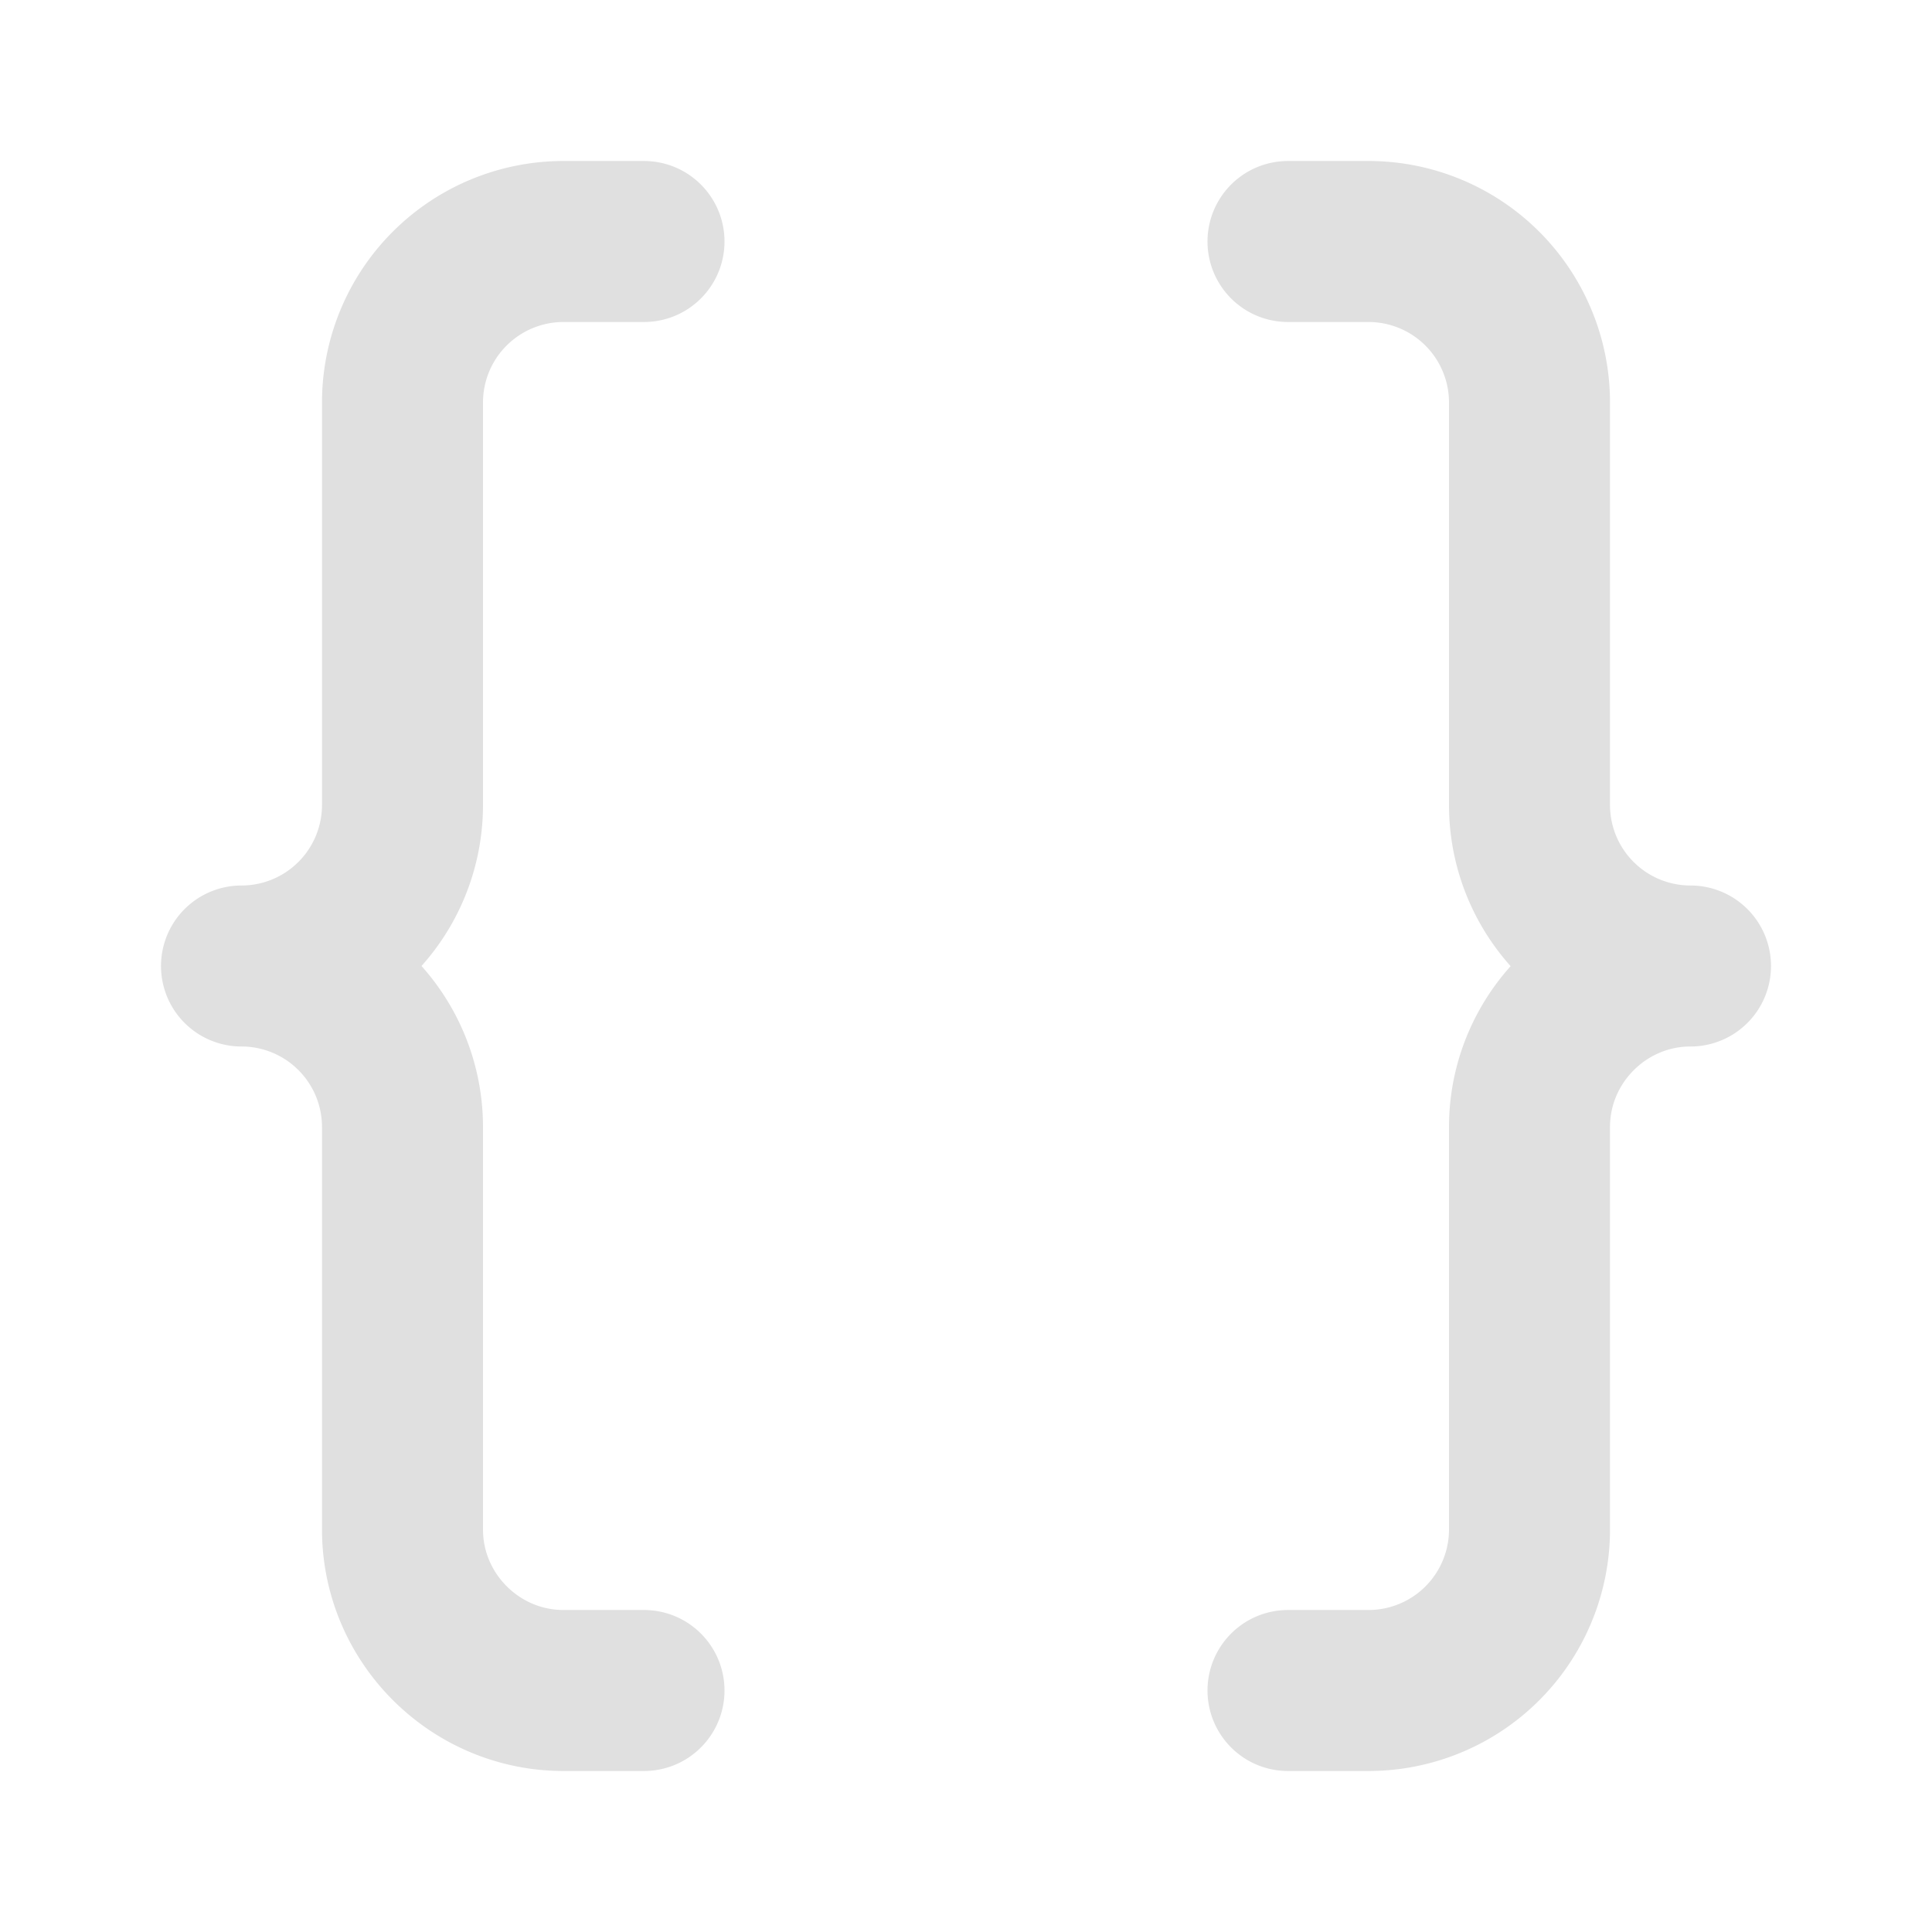 <svg xmlns="http://www.w3.org/2000/svg" width="24" height="24" viewBox="0 0 24 24" fill="none" stroke="#e0e0e0" stroke-width="2" stroke-linecap="round" stroke-linejoin="round"><path d="M8 3H7a2 2 0 0 0-2 2v5a2 2 0 0 1-2 2 2 2 0 0 1 2 2v5c0 1.1.9 2 2 2h1"></path><path d="M16 21h1a2 2 0 0 0 2-2v-5c0-1.1.9-2 2-2a2 2 0 0 1-2-2V5a2 2 0 0 0-2-2h-1"></path></svg>